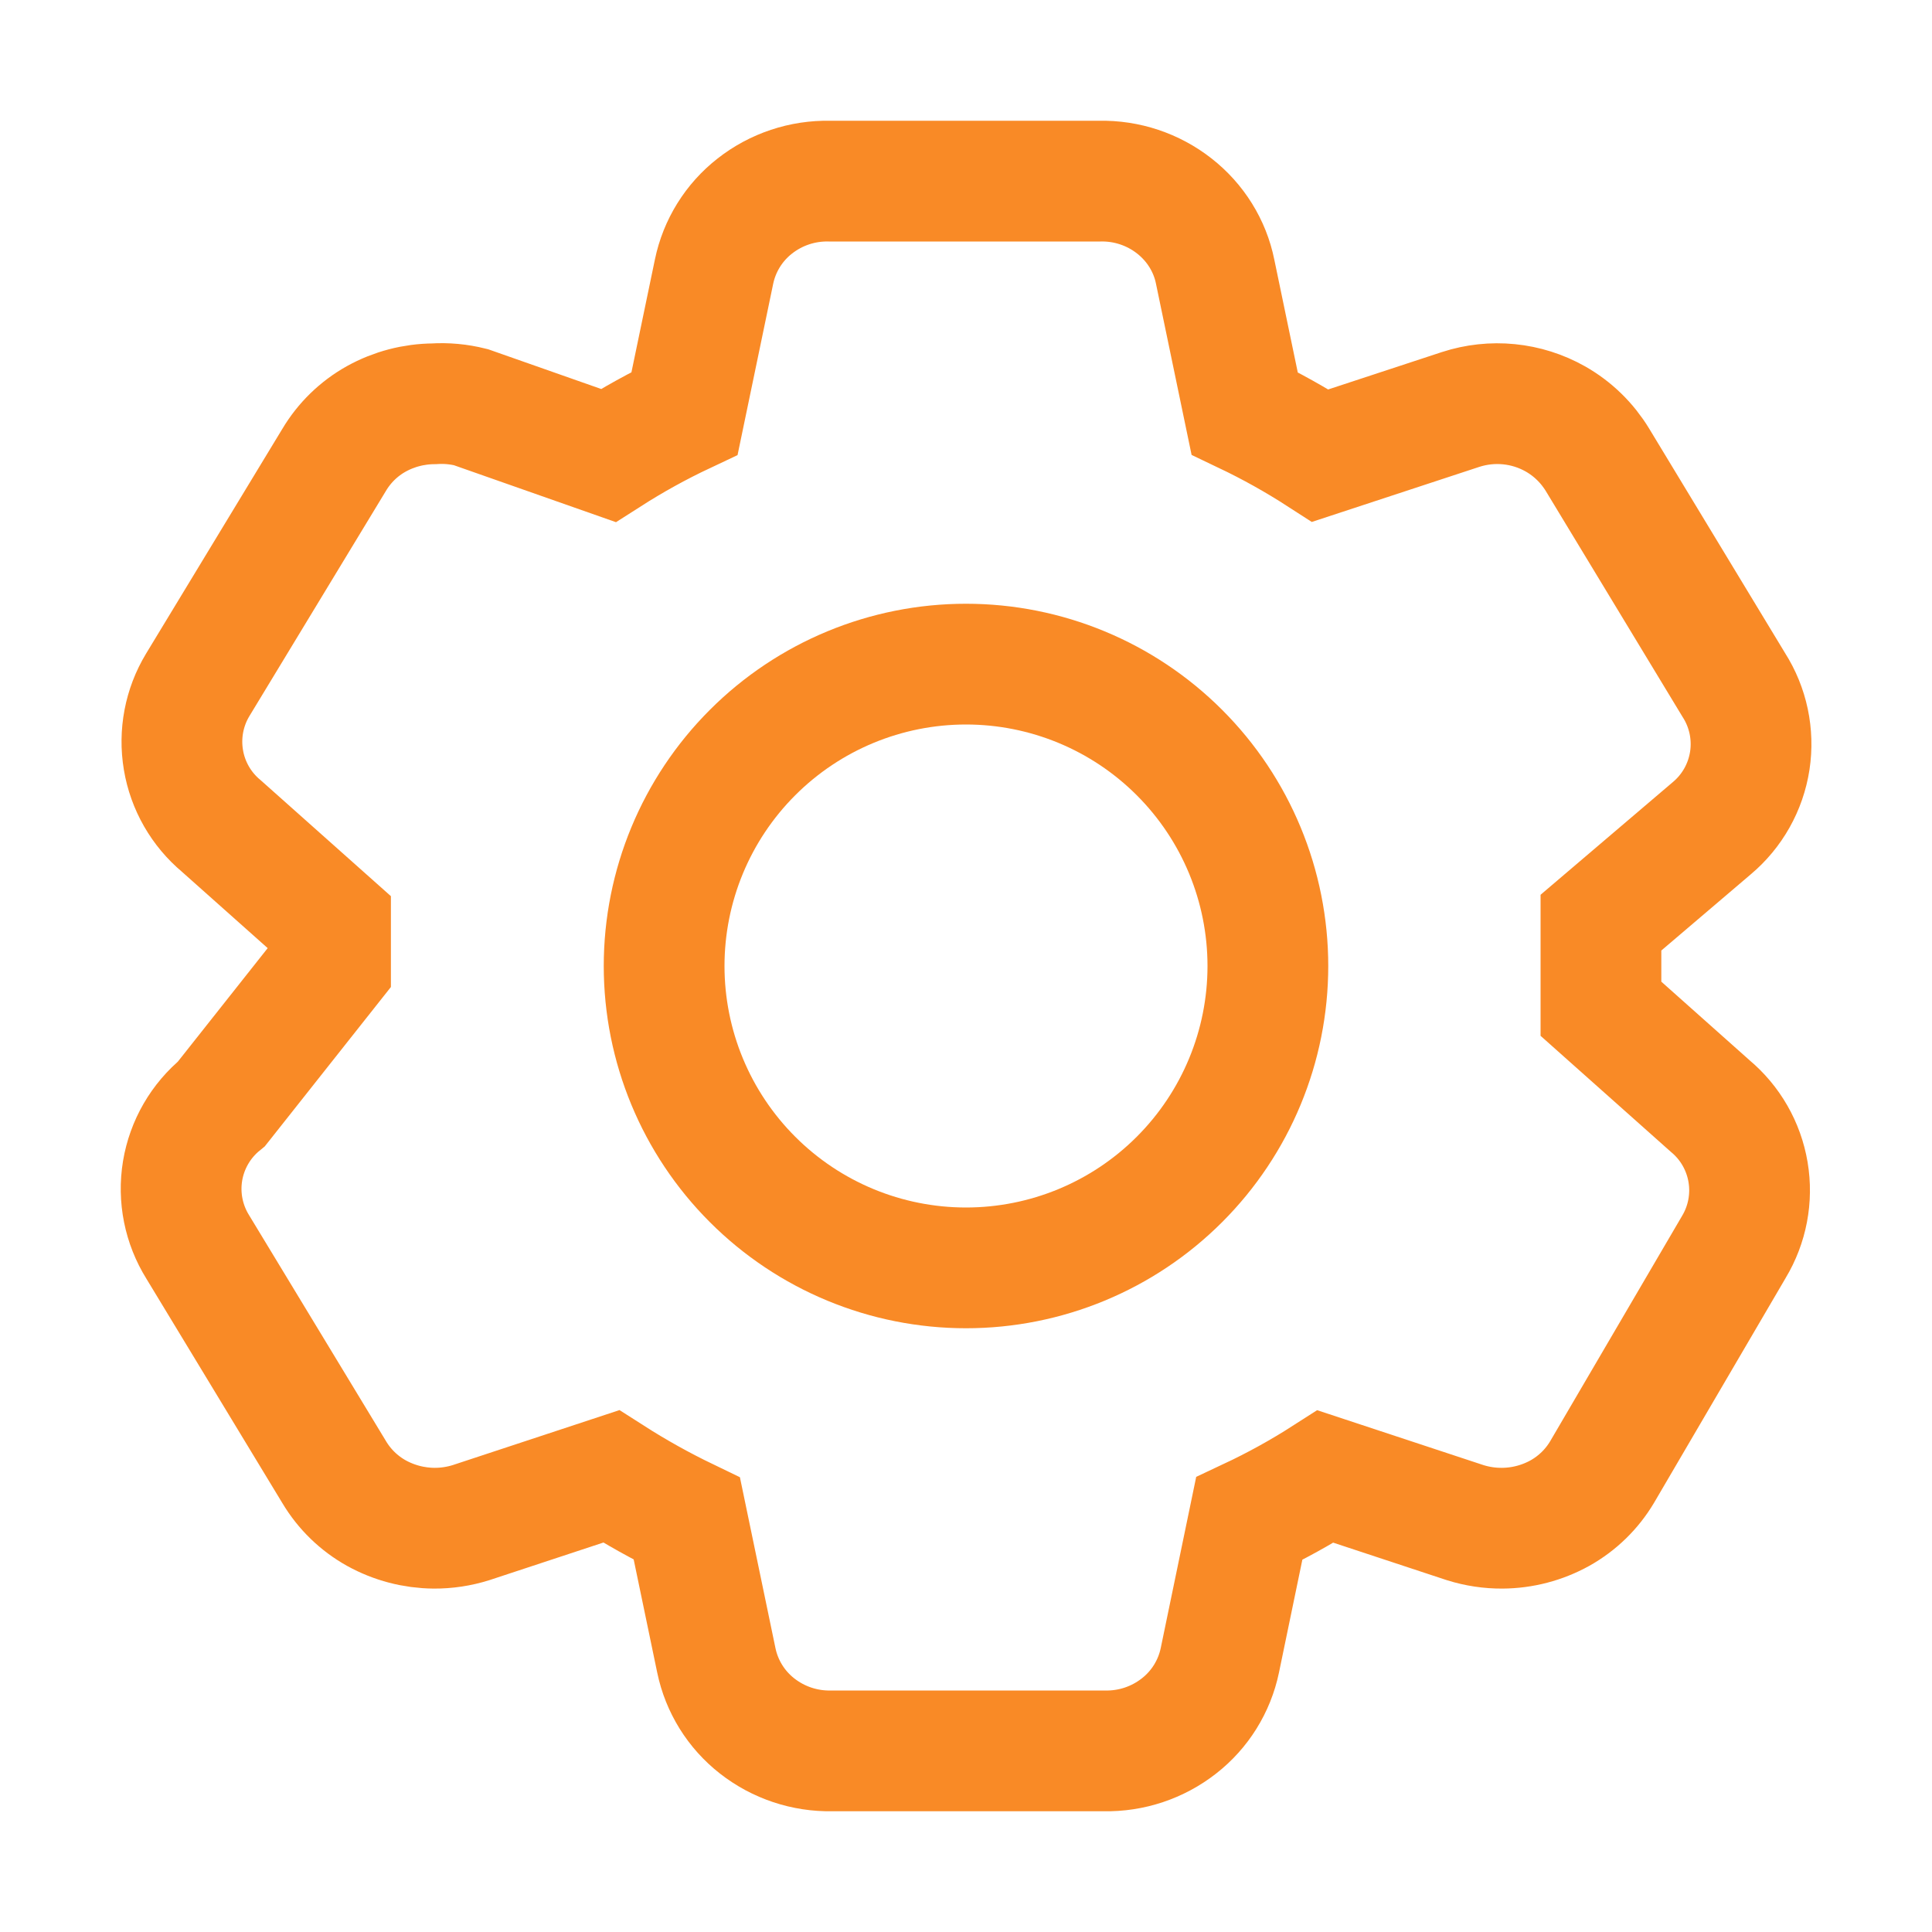 <svg width="48" height="48" viewBox="0 0 48 48" fill="none" xmlns="http://www.w3.org/2000/svg">
<path d="M39.775 25.062L42.487 27.477C42.988 27.895 43.322 28.478 43.43 29.122C43.538 29.765 43.412 30.425 43.075 30.984L39.805 36.57C39.551 36.998 39.189 37.35 38.755 37.593C38.316 37.836 37.823 37.965 37.321 37.968C37.01 37.97 36.7 37.923 36.403 37.83L32.932 36.684C32.324 37.074 31.692 37.423 31.036 37.731L30.307 41.25C30.172 41.897 29.812 42.476 29.29 42.882C28.762 43.295 28.107 43.514 27.436 43.5H20.665C19.994 43.514 19.339 43.295 18.811 42.882C18.29 42.475 17.931 41.897 17.797 41.25L17.065 37.731C16.418 37.419 15.789 37.068 15.184 36.681L11.701 37.83C11.404 37.923 11.094 37.97 10.783 37.968C10.282 37.964 9.79 37.835 9.352 37.593C8.918 37.351 8.556 36.999 8.302 36.573L4.915 30.984C4.563 30.42 4.428 29.748 4.536 29.092C4.645 28.437 4.988 27.843 5.503 27.423L8.212 24V22.938L5.5 20.523C4.999 20.105 4.664 19.522 4.557 18.878C4.449 18.235 4.575 17.574 4.912 17.016L8.299 11.43C8.553 11.002 8.915 10.649 9.349 10.407C9.787 10.164 10.279 10.036 10.78 10.032C11.088 10.012 11.398 10.041 11.698 10.116L15.112 11.316C15.722 10.926 16.354 10.577 17.008 10.269L17.74 6.75C17.874 6.103 18.233 5.525 18.754 5.118C19.282 4.704 19.937 4.486 20.608 4.5H27.322C27.993 4.486 28.648 4.704 29.176 5.118C29.701 5.529 30.061 6.108 30.19 6.75L30.922 10.269C31.572 10.579 32.199 10.929 32.803 11.319L36.289 10.173C36.676 10.047 37.085 10.003 37.489 10.043C37.894 10.083 38.286 10.207 38.641 10.407C39.076 10.653 39.436 11.007 39.691 11.427L43.075 17.016C43.432 17.575 43.573 18.244 43.473 18.899C43.372 19.555 43.037 20.151 42.529 20.577L39.775 22.923V25.062Z" stroke="#F98A26" stroke-width="3"/>
<path d="M31.5 24C31.5 25.989 30.71 27.897 29.303 29.303C27.897 30.71 25.989 31.5 24 31.5C22.011 31.5 20.103 30.71 18.697 29.303C17.29 27.897 16.5 25.989 16.5 24C16.5 22.011 17.29 20.103 18.697 18.697C20.103 17.29 22.011 16.5 24 16.5C25.989 16.5 27.897 17.29 29.303 18.697C30.71 20.103 31.5 22.011 31.5 24Z" stroke="#F98A26" stroke-width="3"/>
</svg>
